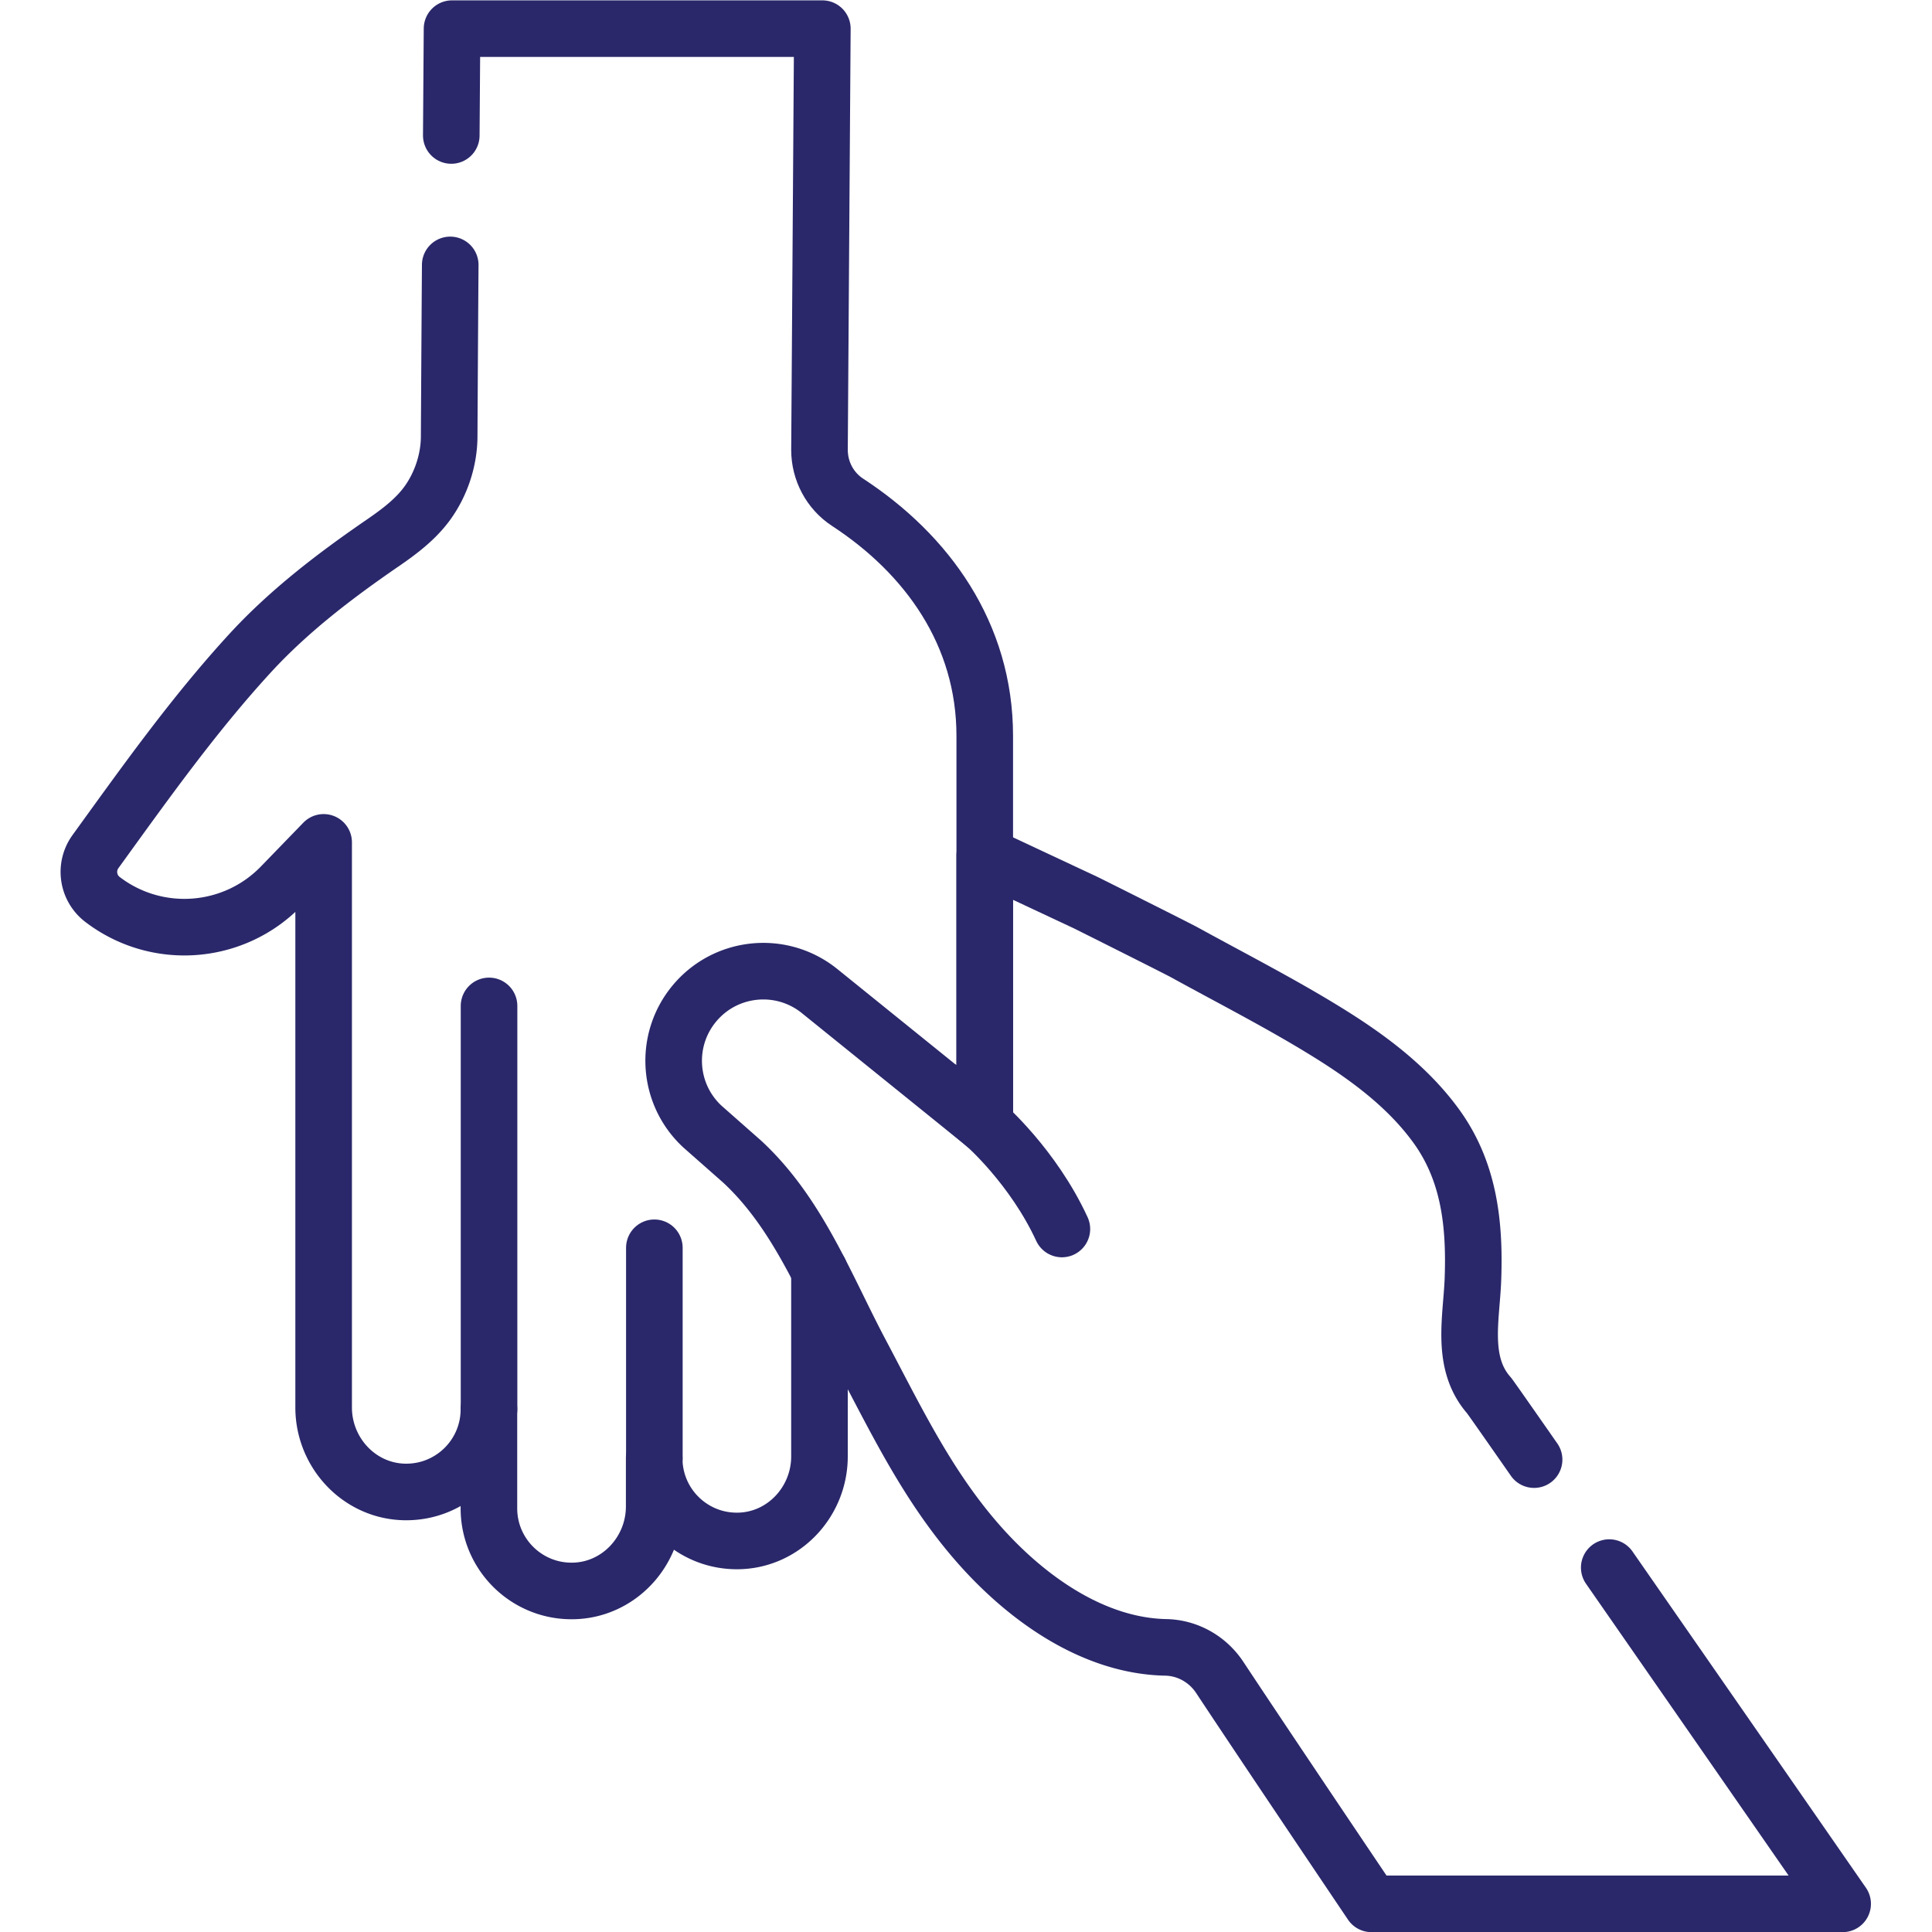 <svg xmlns="http://www.w3.org/2000/svg" version="1.1" xmlns:xlink="http://www.w3.org/1999/xlink" width="512" height="512" x="0" y="0" viewBox="0 0 682.667 682.667" style="enable-background:new 0 0 512 512" xml:space="preserve" class=""><g><defs><clipPath id="a" clipPathUnits="userSpaceOnUse"><path d="M0 512h512V0H0Z" fill="#2a286a" opacity="1" data-original="#000000"></path></clipPath></defs><path d="M0 0v106.903" style="stroke-width:15;stroke-linecap:round;stroke-linejoin:round;stroke-miterlimit:10;stroke-dasharray:none;stroke-opacity:1" transform="matrix(1.333 0 0 -1.333 172.802 497.937)" fill="none" stroke="#2a286a" stroke-width="15" stroke-linecap="round" stroke-linejoin="round" stroke-miterlimit="10" stroke-dasharray="none" stroke-opacity="" data-original="#000000" opacity="1"></path><path d="M0 0v55.778" style="stroke-width:15;stroke-linecap:round;stroke-linejoin:round;stroke-miterlimit:10;stroke-dasharray:none;stroke-opacity:1" transform="matrix(1.333 0 0 -1.333 231.216 515.251)" fill="none" stroke="#2a286a" stroke-width="15" stroke-linecap="round" stroke-linejoin="round" stroke-miterlimit="10" stroke-dasharray="none" stroke-opacity="" data-original="#000000" opacity="1"></path><g clip-path="url(#a)" transform="matrix(1.333 0 0 -1.333 0 682.667)"><path d="M0 0v102.993c0 27.052-15.305 48.165-36.358 61.924-4.677 3.057-7.449 8.309-7.449 13.895l.758 111.659h-98.161l-.199-28.321" style="stroke-width:15;stroke-linecap:round;stroke-linejoin:round;stroke-miterlimit:10;stroke-dasharray:none;stroke-opacity:1" transform="translate(261.034 214.065)" fill="none" stroke="#2a286a" stroke-width="15" stroke-linecap="round" stroke-linejoin="round" stroke-miterlimit="10" stroke-dasharray="none" stroke-opacity="" data-original="#000000" opacity="1"></path><path d="M0 0c-.151-21.566-.279-45.367-.279-45.376 0-6.2-2.077-12.575-5.678-17.619-3.16-4.426-7.603-7.734-12.039-10.781-12.557-8.627-24.801-17.962-35.147-29.243-15.015-16.375-27.896-34.532-40.898-52.502a9.179 9.179 0 0 1 1.861-12.677c14.406-11.01 34.772-9.493 47.388 3.528l11.236 11.599v-149.793c0-11.957 9.375-22.083 21.328-22.391 12.363-.318 22.484 9.608 22.484 21.898v-26.241c0-12.291 10.121-22.216 22.483-21.898 11.953.309 21.326 10.434 21.327 22.391v12.762c0-12.29 10.122-22.217 22.484-21.898 11.953.307 21.327 10.433 21.328 22.39v49.16" style="stroke-width:15;stroke-linecap:round;stroke-linejoin:round;stroke-miterlimit:10;stroke-dasharray:none;stroke-opacity:1" transform="translate(119.346 441.904)" fill="none" stroke="#2a286a" stroke-width="15" stroke-linecap="round" stroke-linejoin="round" stroke-miterlimit="10" stroke-dasharray="none" stroke-opacity="" data-original="#000000" opacity="1"></path><path d="M0 0c-7.678 16.636-20.448 27.715-20.448 27.715l-10.783 9.013" style="stroke-width:15;stroke-linecap:round;stroke-linejoin:round;stroke-miterlimit:10;stroke-dasharray:none;stroke-opacity:1" transform="translate(281.482 186.35)" fill="none" stroke="#2a286a" stroke-width="15" stroke-linecap="round" stroke-linejoin="round" stroke-miterlimit="10" stroke-dasharray="none" stroke-opacity="" data-original="#000000" opacity="1"></path><path d="M0 0c-7.163 10.272-11.685 16.724-11.961 17.036-7.565 8.6-4.626 20.437-4.249 30.757.532 14.596-.958 28.591-9.782 40.703-7.44 10.213-17.719 17.894-28.348 24.508-12.282 7.644-25.733 14.511-38.312 21.432-2.173 1.195-25.995 13.105-25.995 13.105l-26.968 12.642V88.849l-43.87 35.422c-10.143 8.109-24.917 6.572-33.172-3.452-8.005-9.719-7.035-23.997 2.211-32.546l10.494-9.254c14.948-13.821 22.188-33.284 31.446-50.753 9.428-17.792 17.622-35.024 30.944-50.288 12.983-14.874 30.836-27.377 49.941-27.749 5.775-.113 11.104-3.134 14.29-7.953 9.307-14.072 25.696-38.467 40.223-60.03H81.791a88115.746 88115.746 0 0 1-61.867 89.129" style="stroke-width:15;stroke-linecap:round;stroke-linejoin:round;stroke-miterlimit:10;stroke-dasharray:none;stroke-opacity:1" transform="translate(406.65 125.219)" fill="none" stroke="#2a286a" stroke-width="15" stroke-linecap="round" stroke-linejoin="round" stroke-miterlimit="10" stroke-dasharray="none" stroke-opacity="" data-original="#000000" opacity="1"></path></g></g></svg>